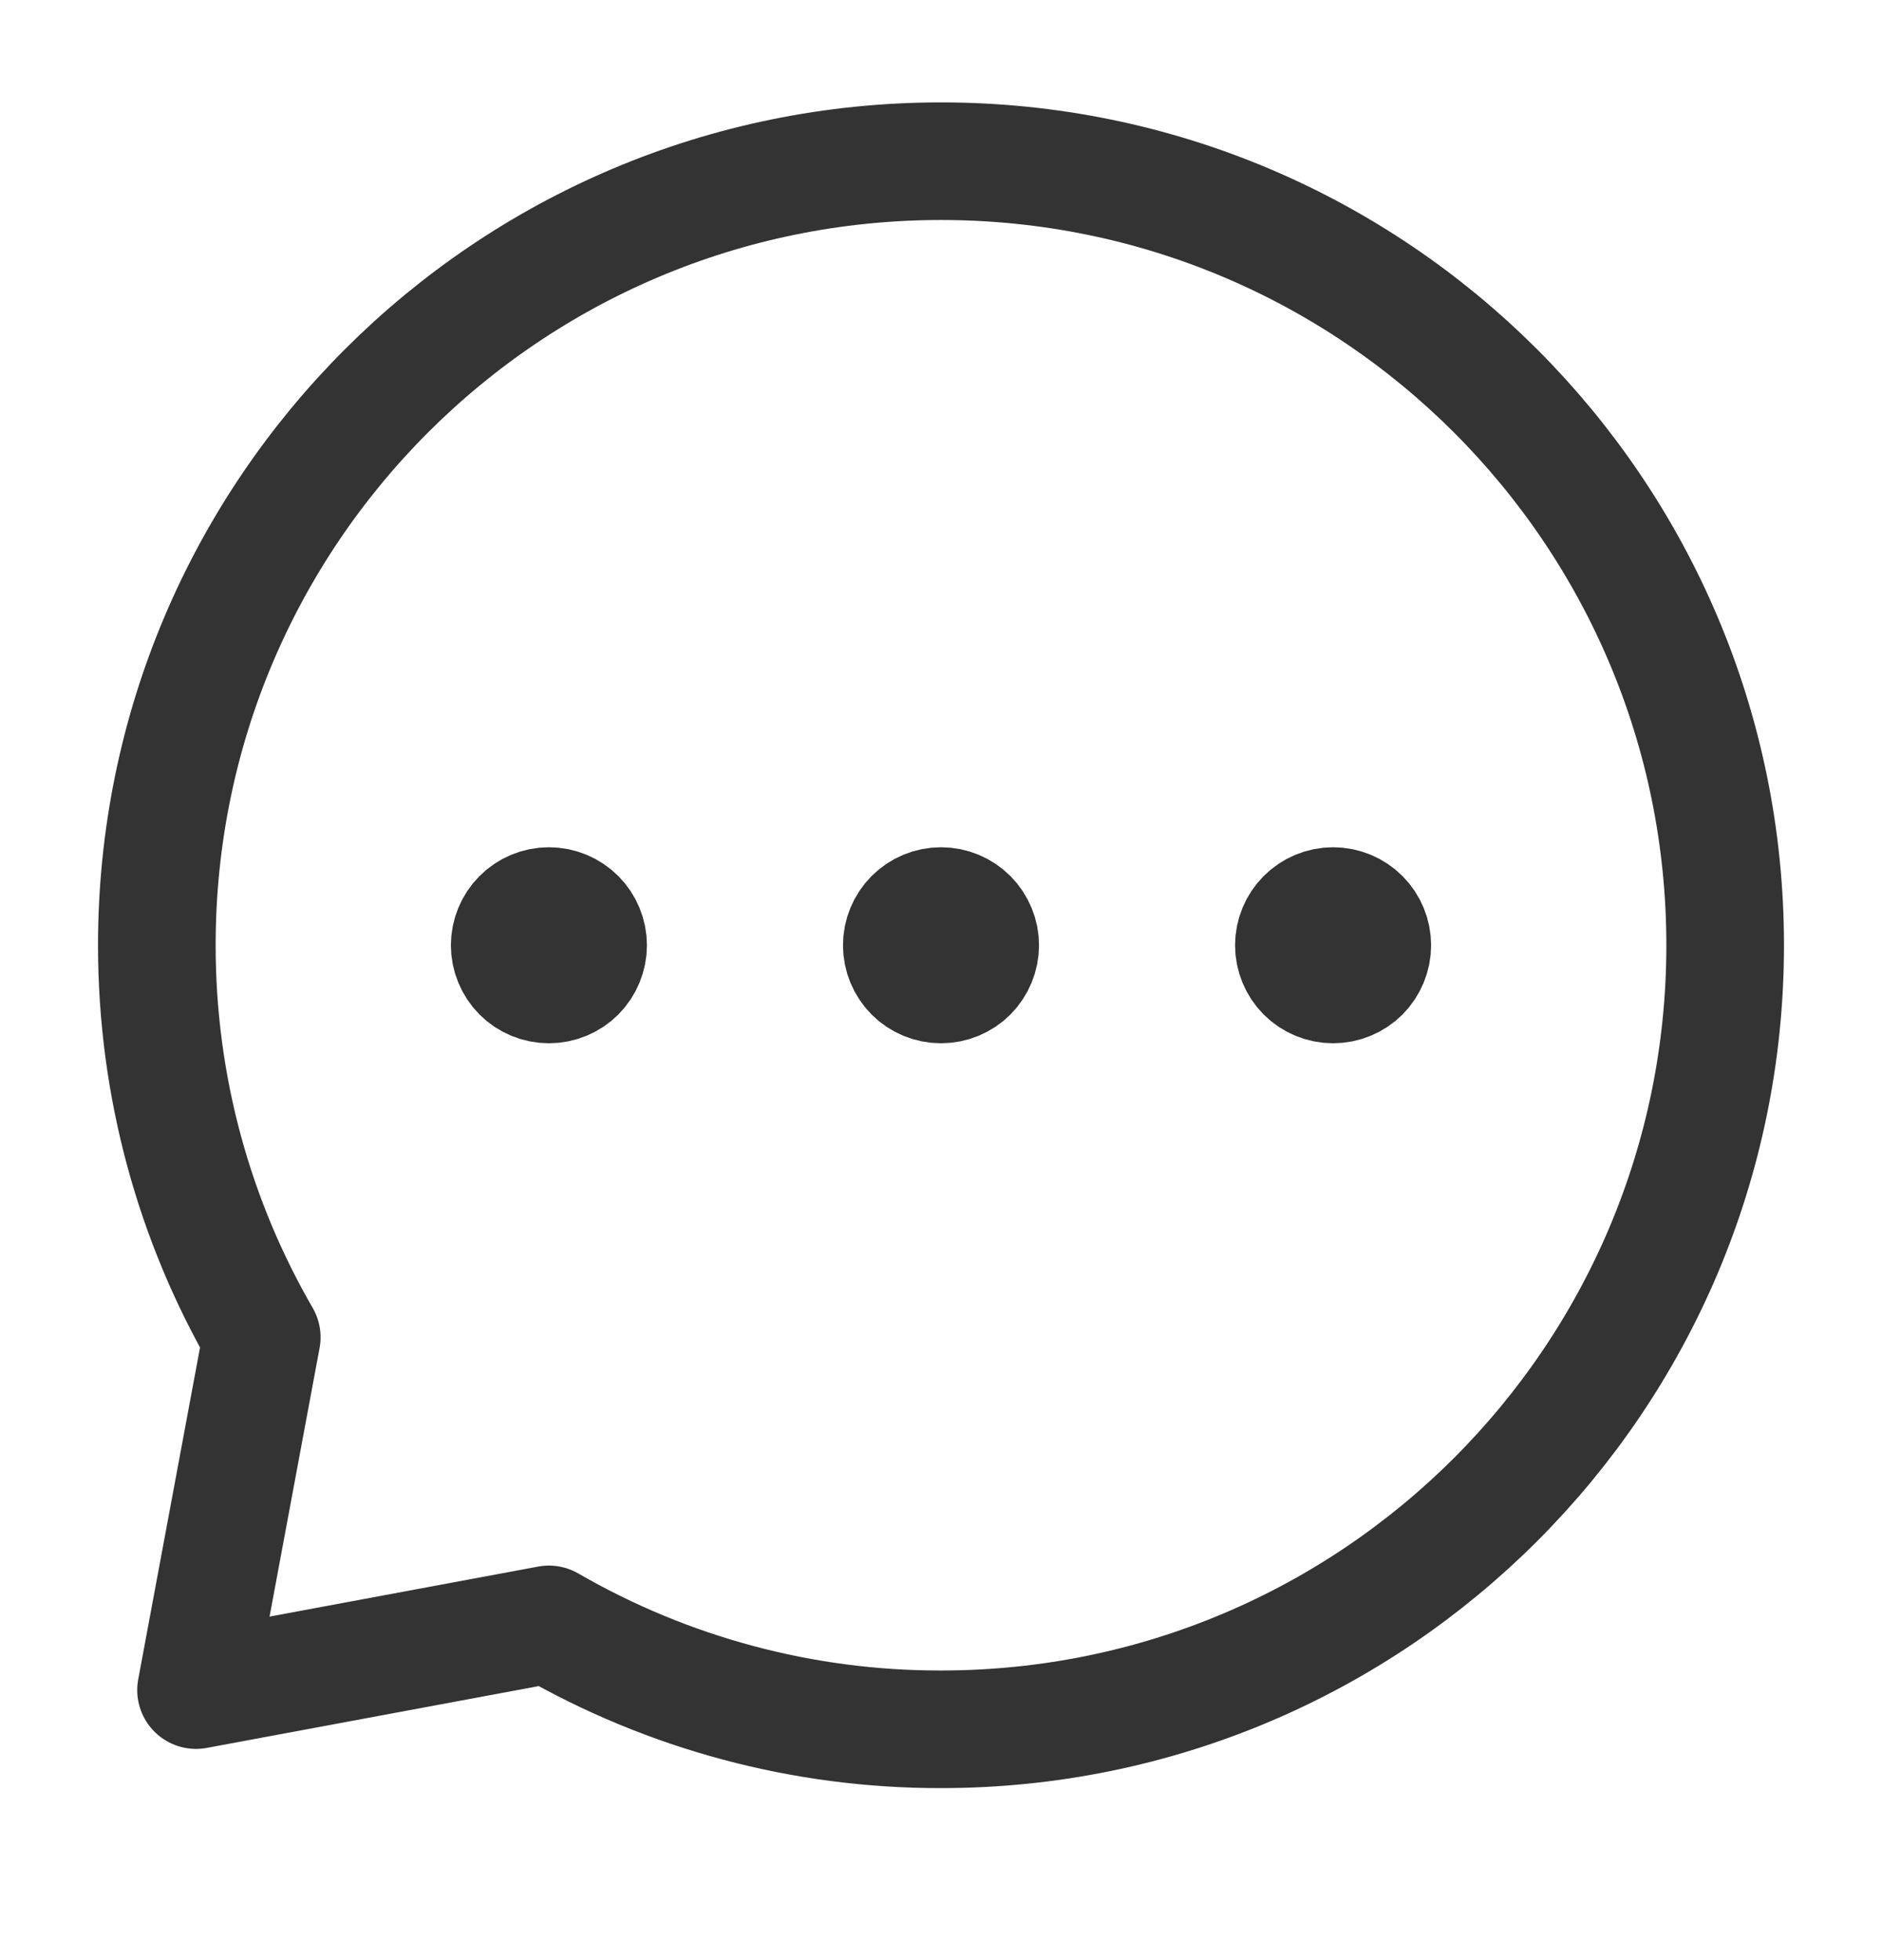 <svg width="24" height="25" viewBox="0 0 24 25" fill="none" xmlns="http://www.w3.org/2000/svg">
<path d="M17 12.556C17.133 12.556 17.26 12.504 17.354 12.41C17.447 12.316 17.5 12.189 17.5 12.056C17.5 11.924 17.447 11.796 17.354 11.703C17.26 11.609 17.133 11.556 17 11.556C16.867 11.556 16.74 11.609 16.646 11.703C16.553 11.796 16.5 11.924 16.5 12.056C16.5 12.189 16.553 12.316 16.646 12.41C16.74 12.504 16.867 12.556 17 12.556ZM12 12.556C12.133 12.556 12.26 12.504 12.354 12.41C12.447 12.316 12.5 12.189 12.5 12.056C12.5 11.924 12.447 11.796 12.354 11.703C12.26 11.609 12.133 11.556 12 11.556C11.867 11.556 11.74 11.609 11.646 11.703C11.553 11.796 11.5 11.924 11.5 12.056C11.5 12.189 11.553 12.316 11.646 12.41C11.74 12.504 11.867 12.556 12 12.556ZM7 12.556C7.133 12.556 7.26 12.504 7.354 12.41C7.447 12.316 7.5 12.189 7.5 12.056C7.5 11.924 7.447 11.796 7.354 11.703C7.26 11.609 7.133 11.556 7 11.556C6.867 11.556 6.74 11.609 6.646 11.703C6.553 11.796 6.5 11.924 6.5 12.056C6.5 12.189 6.553 12.316 6.646 12.41C6.74 12.504 6.867 12.556 7 12.556Z" fill="#333333" stroke="#333333" stroke-width="1.5" stroke-linecap="round" stroke-linejoin="round"/>
<path d="M12 22.056C17.523 22.056 22 17.579 22 12.056C22 6.533 17.523 2.056 12 2.056C6.477 2.056 2 6.533 2 12.056C2 13.877 2.487 15.586 3.338 17.056L2.5 21.556L7 20.718C8.52 21.597 10.245 22.059 12 22.056Z" stroke="#333333" stroke-width="1.5" stroke-linecap="round" stroke-linejoin="round"/>
</svg>
